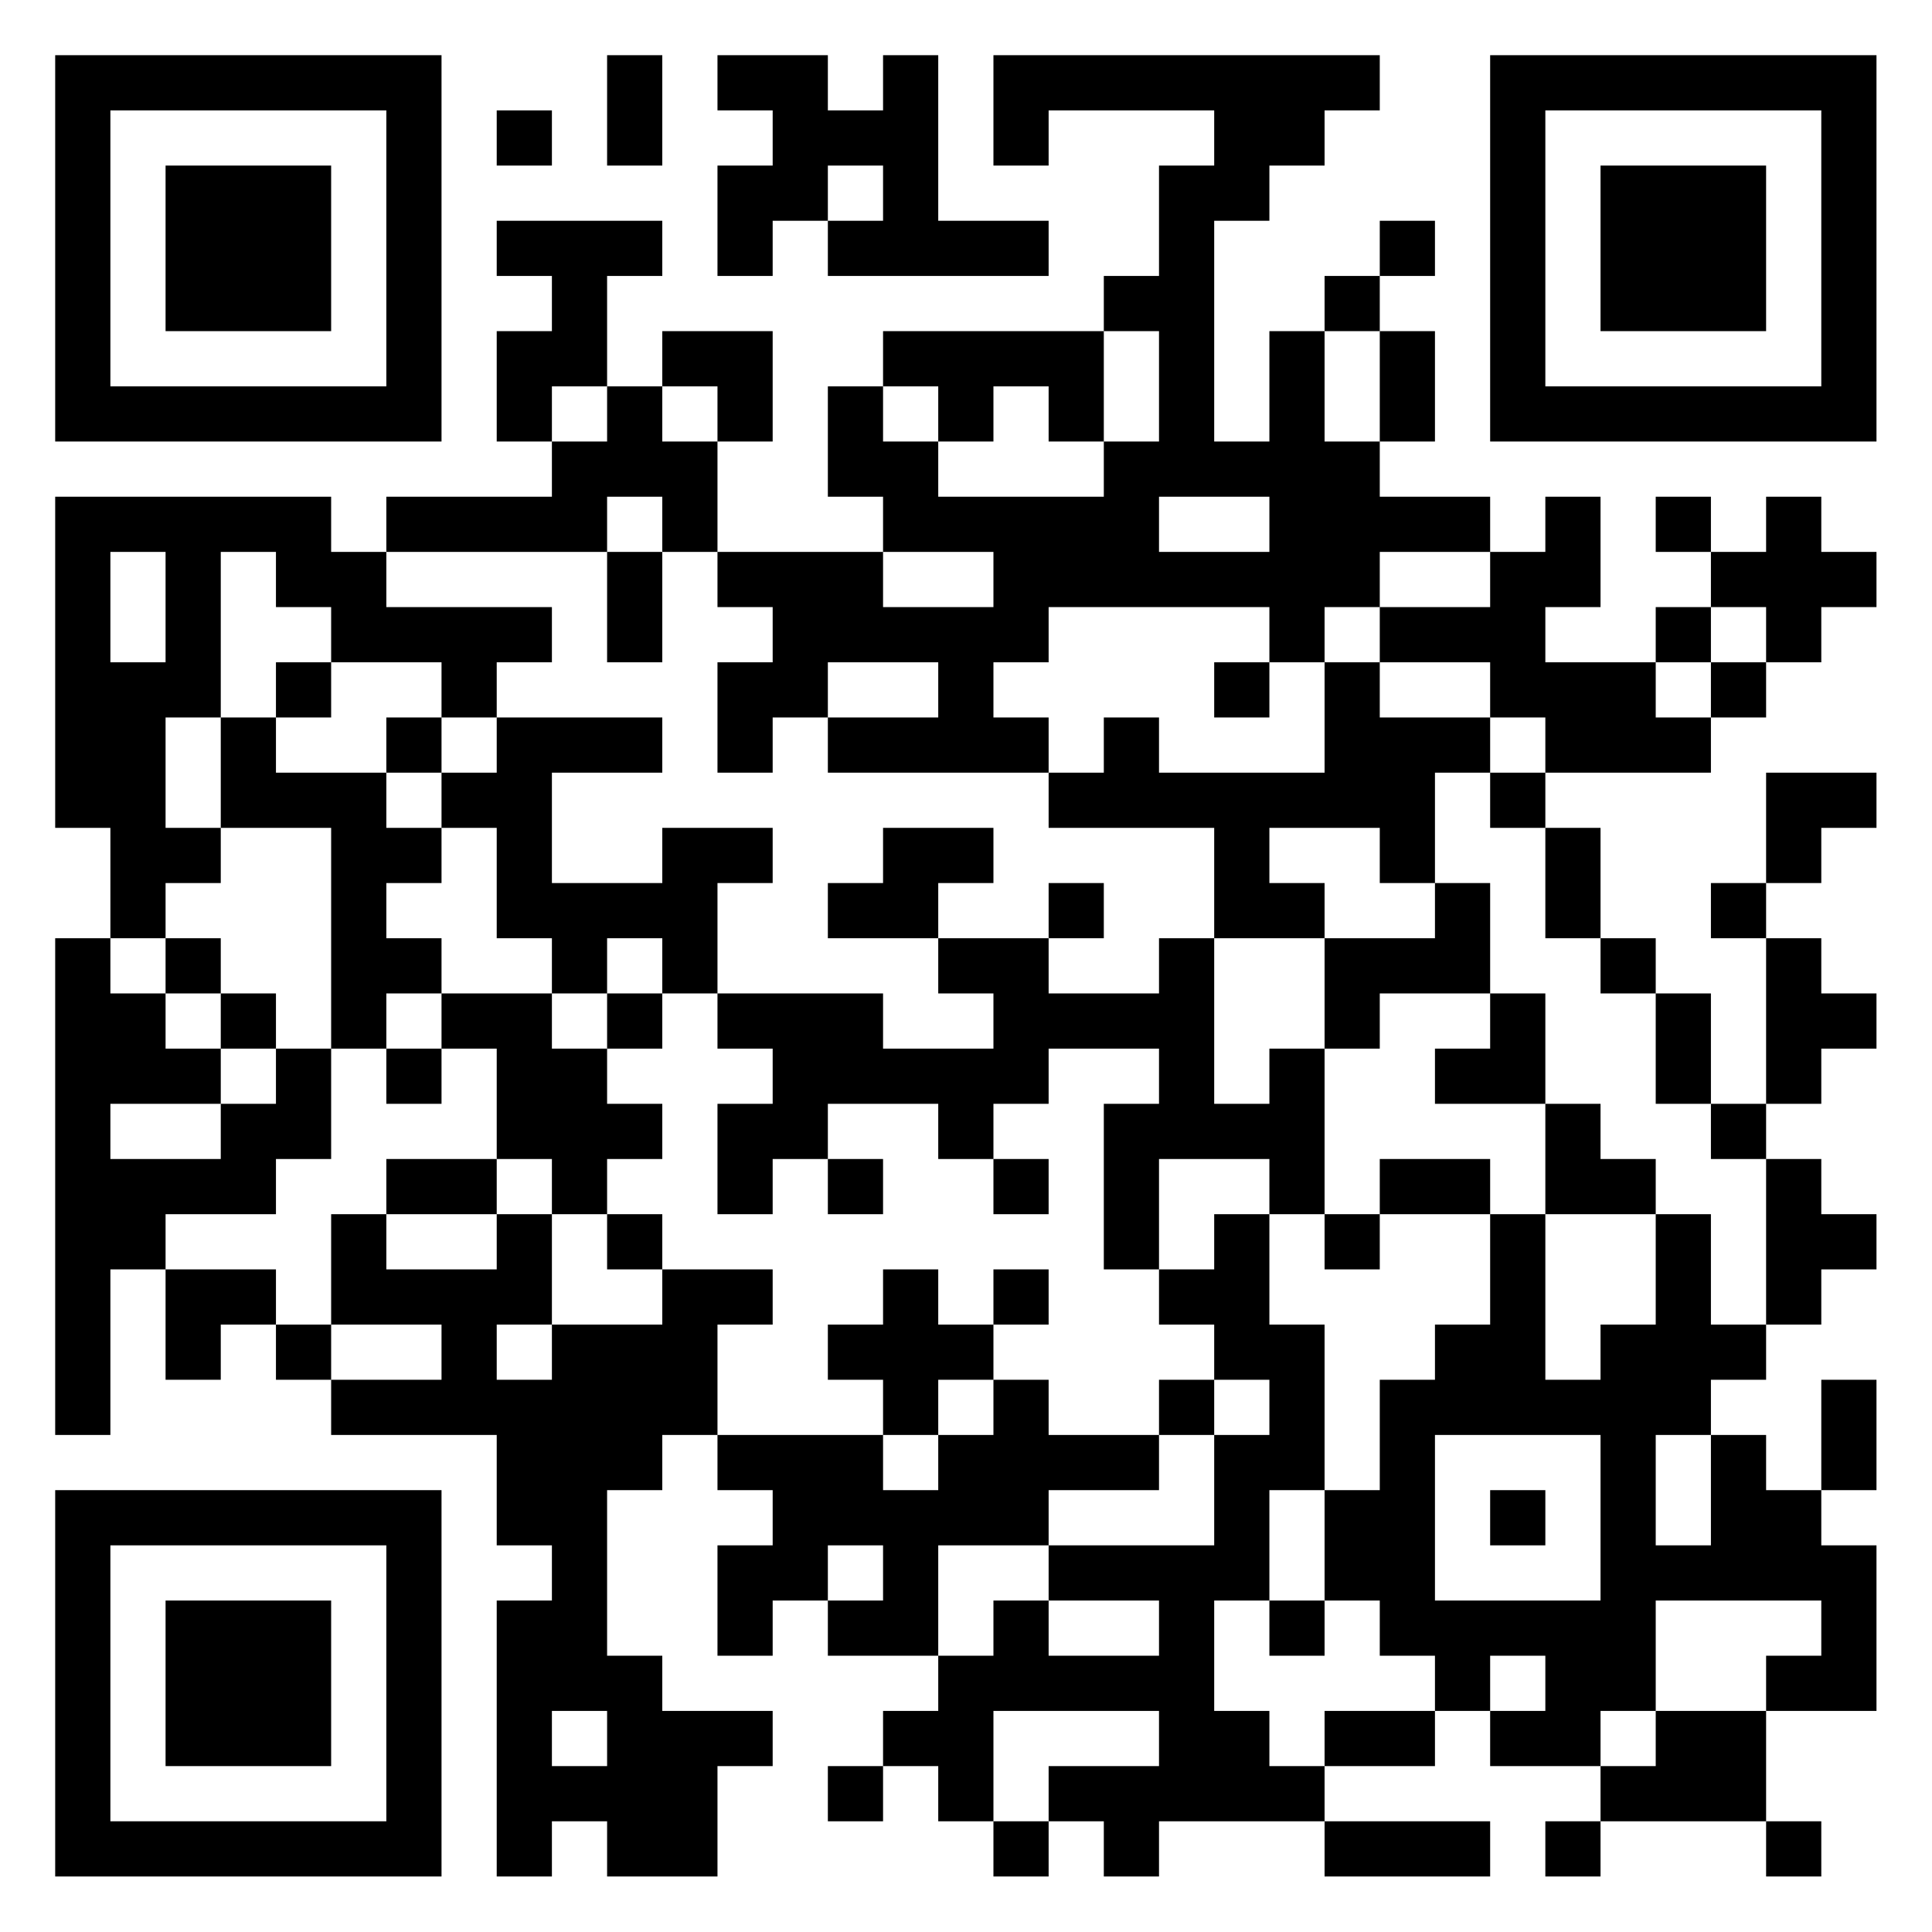 <?xml version="1.0" encoding="UTF-8"?>
<svg xmlns="http://www.w3.org/2000/svg" version="1.1" width="60" height="60" viewBox="0 0 60 60"><rect x="0" y="0" width="60" height="60" fill="#ffffff"/><g transform="scale(1.714)"><g transform="translate(1,1)"><path fill-rule="evenodd" d="M10 0L10 2L11 2L11 0ZM12 0L12 1L13 1L13 2L12 2L12 4L13 4L13 3L14 3L14 4L18 4L18 3L16 3L16 0L15 0L15 1L14 1L14 0ZM17 0L17 2L18 2L18 1L21 1L21 2L20 2L20 4L19 4L19 5L15 5L15 6L14 6L14 8L15 8L15 9L12 9L12 7L13 7L13 5L11 5L11 6L10 6L10 4L11 4L11 3L8 3L8 4L9 4L9 5L8 5L8 7L9 7L9 8L6 8L6 9L5 9L5 8L0 8L0 14L1 14L1 16L0 16L0 25L1 25L1 22L2 22L2 24L3 24L3 23L4 23L4 24L5 24L5 25L8 25L8 27L9 27L9 28L8 28L8 33L9 33L9 32L10 32L10 33L12 33L12 31L13 31L13 30L11 30L11 29L10 29L10 26L11 26L11 25L12 25L12 26L13 26L13 27L12 27L12 29L13 29L13 28L14 28L14 29L16 29L16 30L15 30L15 31L14 31L14 32L15 32L15 31L16 31L16 32L17 32L17 33L18 33L18 32L19 32L19 33L20 33L20 32L23 32L23 33L26 33L26 32L23 32L23 31L25 31L25 30L26 30L26 31L28 31L28 32L27 32L27 33L28 33L28 32L31 32L31 33L32 33L32 32L31 32L31 30L33 30L33 27L32 27L32 26L33 26L33 24L32 24L32 26L31 26L31 25L30 25L30 24L31 24L31 23L32 23L32 22L33 22L33 21L32 21L32 20L31 20L31 19L32 19L32 18L33 18L33 17L32 17L32 16L31 16L31 15L32 15L32 14L33 14L33 13L31 13L31 15L30 15L30 16L31 16L31 19L30 19L30 17L29 17L29 16L28 16L28 14L27 14L27 13L30 13L30 12L31 12L31 11L32 11L32 10L33 10L33 9L32 9L32 8L31 8L31 9L30 9L30 8L29 8L29 9L30 9L30 10L29 10L29 11L27 11L27 10L28 10L28 8L27 8L27 9L26 9L26 8L24 8L24 7L25 7L25 5L24 5L24 4L25 4L25 3L24 3L24 4L23 4L23 5L22 5L22 7L21 7L21 3L22 3L22 2L23 2L23 1L24 1L24 0ZM8 1L8 2L9 2L9 1ZM14 2L14 3L15 3L15 2ZM19 5L19 7L18 7L18 6L17 6L17 7L16 7L16 6L15 6L15 7L16 7L16 8L19 8L19 7L20 7L20 5ZM23 5L23 7L24 7L24 5ZM9 6L9 7L10 7L10 6ZM11 6L11 7L12 7L12 6ZM10 8L10 9L6 9L6 10L9 10L9 11L8 11L8 12L7 12L7 11L5 11L5 10L4 10L4 9L3 9L3 12L2 12L2 14L3 14L3 15L2 15L2 16L1 16L1 17L2 17L2 18L3 18L3 19L1 19L1 20L3 20L3 19L4 19L4 18L5 18L5 20L4 20L4 21L2 21L2 22L4 22L4 23L5 23L5 24L7 24L7 23L5 23L5 21L6 21L6 22L8 22L8 21L9 21L9 23L8 23L8 24L9 24L9 23L11 23L11 22L13 22L13 23L12 23L12 25L15 25L15 26L16 26L16 25L17 25L17 24L18 24L18 25L20 25L20 26L18 26L18 27L16 27L16 29L17 29L17 28L18 28L18 29L20 29L20 28L18 28L18 27L21 27L21 25L22 25L22 24L21 24L21 23L20 23L20 22L21 22L21 21L22 21L22 23L23 23L23 26L22 26L22 28L21 28L21 30L22 30L22 31L23 31L23 30L25 30L25 29L24 29L24 28L23 28L23 26L24 26L24 24L25 24L25 23L26 23L26 21L27 21L27 24L28 24L28 23L29 23L29 21L30 21L30 23L31 23L31 20L30 20L30 19L29 19L29 17L28 17L28 16L27 16L27 14L26 14L26 13L27 13L27 12L26 12L26 11L24 11L24 10L26 10L26 9L24 9L24 10L23 10L23 11L22 11L22 10L18 10L18 11L17 11L17 12L18 12L18 13L14 13L14 12L16 12L16 11L14 11L14 12L13 12L13 13L12 13L12 11L13 11L13 10L12 10L12 9L11 9L11 8ZM20 8L20 9L22 9L22 8ZM1 9L1 11L2 11L2 9ZM10 9L10 11L11 11L11 9ZM15 9L15 10L17 10L17 9ZM30 10L30 11L29 11L29 12L30 12L30 11L31 11L31 10ZM4 11L4 12L3 12L3 14L5 14L5 18L6 18L6 19L7 19L7 18L8 18L8 20L6 20L6 21L8 21L8 20L9 20L9 21L10 21L10 22L11 22L11 21L10 21L10 20L11 20L11 19L10 19L10 18L11 18L11 17L12 17L12 18L13 18L13 19L12 19L12 21L13 21L13 20L14 20L14 21L15 21L15 20L14 20L14 19L16 19L16 20L17 20L17 21L18 21L18 20L17 20L17 19L18 19L18 18L20 18L20 19L19 19L19 22L20 22L20 20L22 20L22 21L23 21L23 22L24 22L24 21L26 21L26 20L24 20L24 21L23 21L23 18L24 18L24 17L26 17L26 18L25 18L25 19L27 19L27 21L29 21L29 20L28 20L28 19L27 19L27 17L26 17L26 15L25 15L25 13L26 13L26 12L24 12L24 11L23 11L23 13L20 13L20 12L19 12L19 13L18 13L18 14L21 14L21 16L20 16L20 17L18 17L18 16L19 16L19 15L18 15L18 16L16 16L16 15L17 15L17 14L15 14L15 15L14 15L14 16L16 16L16 17L17 17L17 18L15 18L15 17L12 17L12 15L13 15L13 14L11 14L11 15L9 15L9 13L11 13L11 12L8 12L8 13L7 13L7 12L6 12L6 13L4 13L4 12L5 12L5 11ZM21 11L21 12L22 12L22 11ZM6 13L6 14L7 14L7 15L6 15L6 16L7 16L7 17L6 17L6 18L7 18L7 17L9 17L9 18L10 18L10 17L11 17L11 16L10 16L10 17L9 17L9 16L8 16L8 14L7 14L7 13ZM22 14L22 15L23 15L23 16L21 16L21 19L22 19L22 18L23 18L23 16L25 16L25 15L24 15L24 14ZM2 16L2 17L3 17L3 18L4 18L4 17L3 17L3 16ZM15 22L15 23L14 23L14 24L15 24L15 25L16 25L16 24L17 24L17 23L18 23L18 22L17 22L17 23L16 23L16 22ZM20 24L20 25L21 25L21 24ZM25 25L25 28L28 28L28 25ZM29 25L29 27L30 27L30 25ZM26 26L26 27L27 27L27 26ZM14 27L14 28L15 28L15 27ZM22 28L22 29L23 29L23 28ZM29 28L29 30L28 30L28 31L29 31L29 30L31 30L31 29L32 29L32 28ZM26 29L26 30L27 30L27 29ZM9 30L9 31L10 31L10 30ZM17 30L17 32L18 32L18 31L20 31L20 30ZM0 0L0 7L7 7L7 0ZM1 1L1 6L6 6L6 1ZM2 2L2 5L5 5L5 2ZM26 0L26 7L33 7L33 0ZM27 1L27 6L32 6L32 1ZM28 2L28 5L31 5L31 2ZM0 26L0 33L7 33L7 26ZM1 27L1 32L6 32L6 27ZM2 28L2 31L5 31L5 28Z" fill="#000000"/></g></g></svg>
